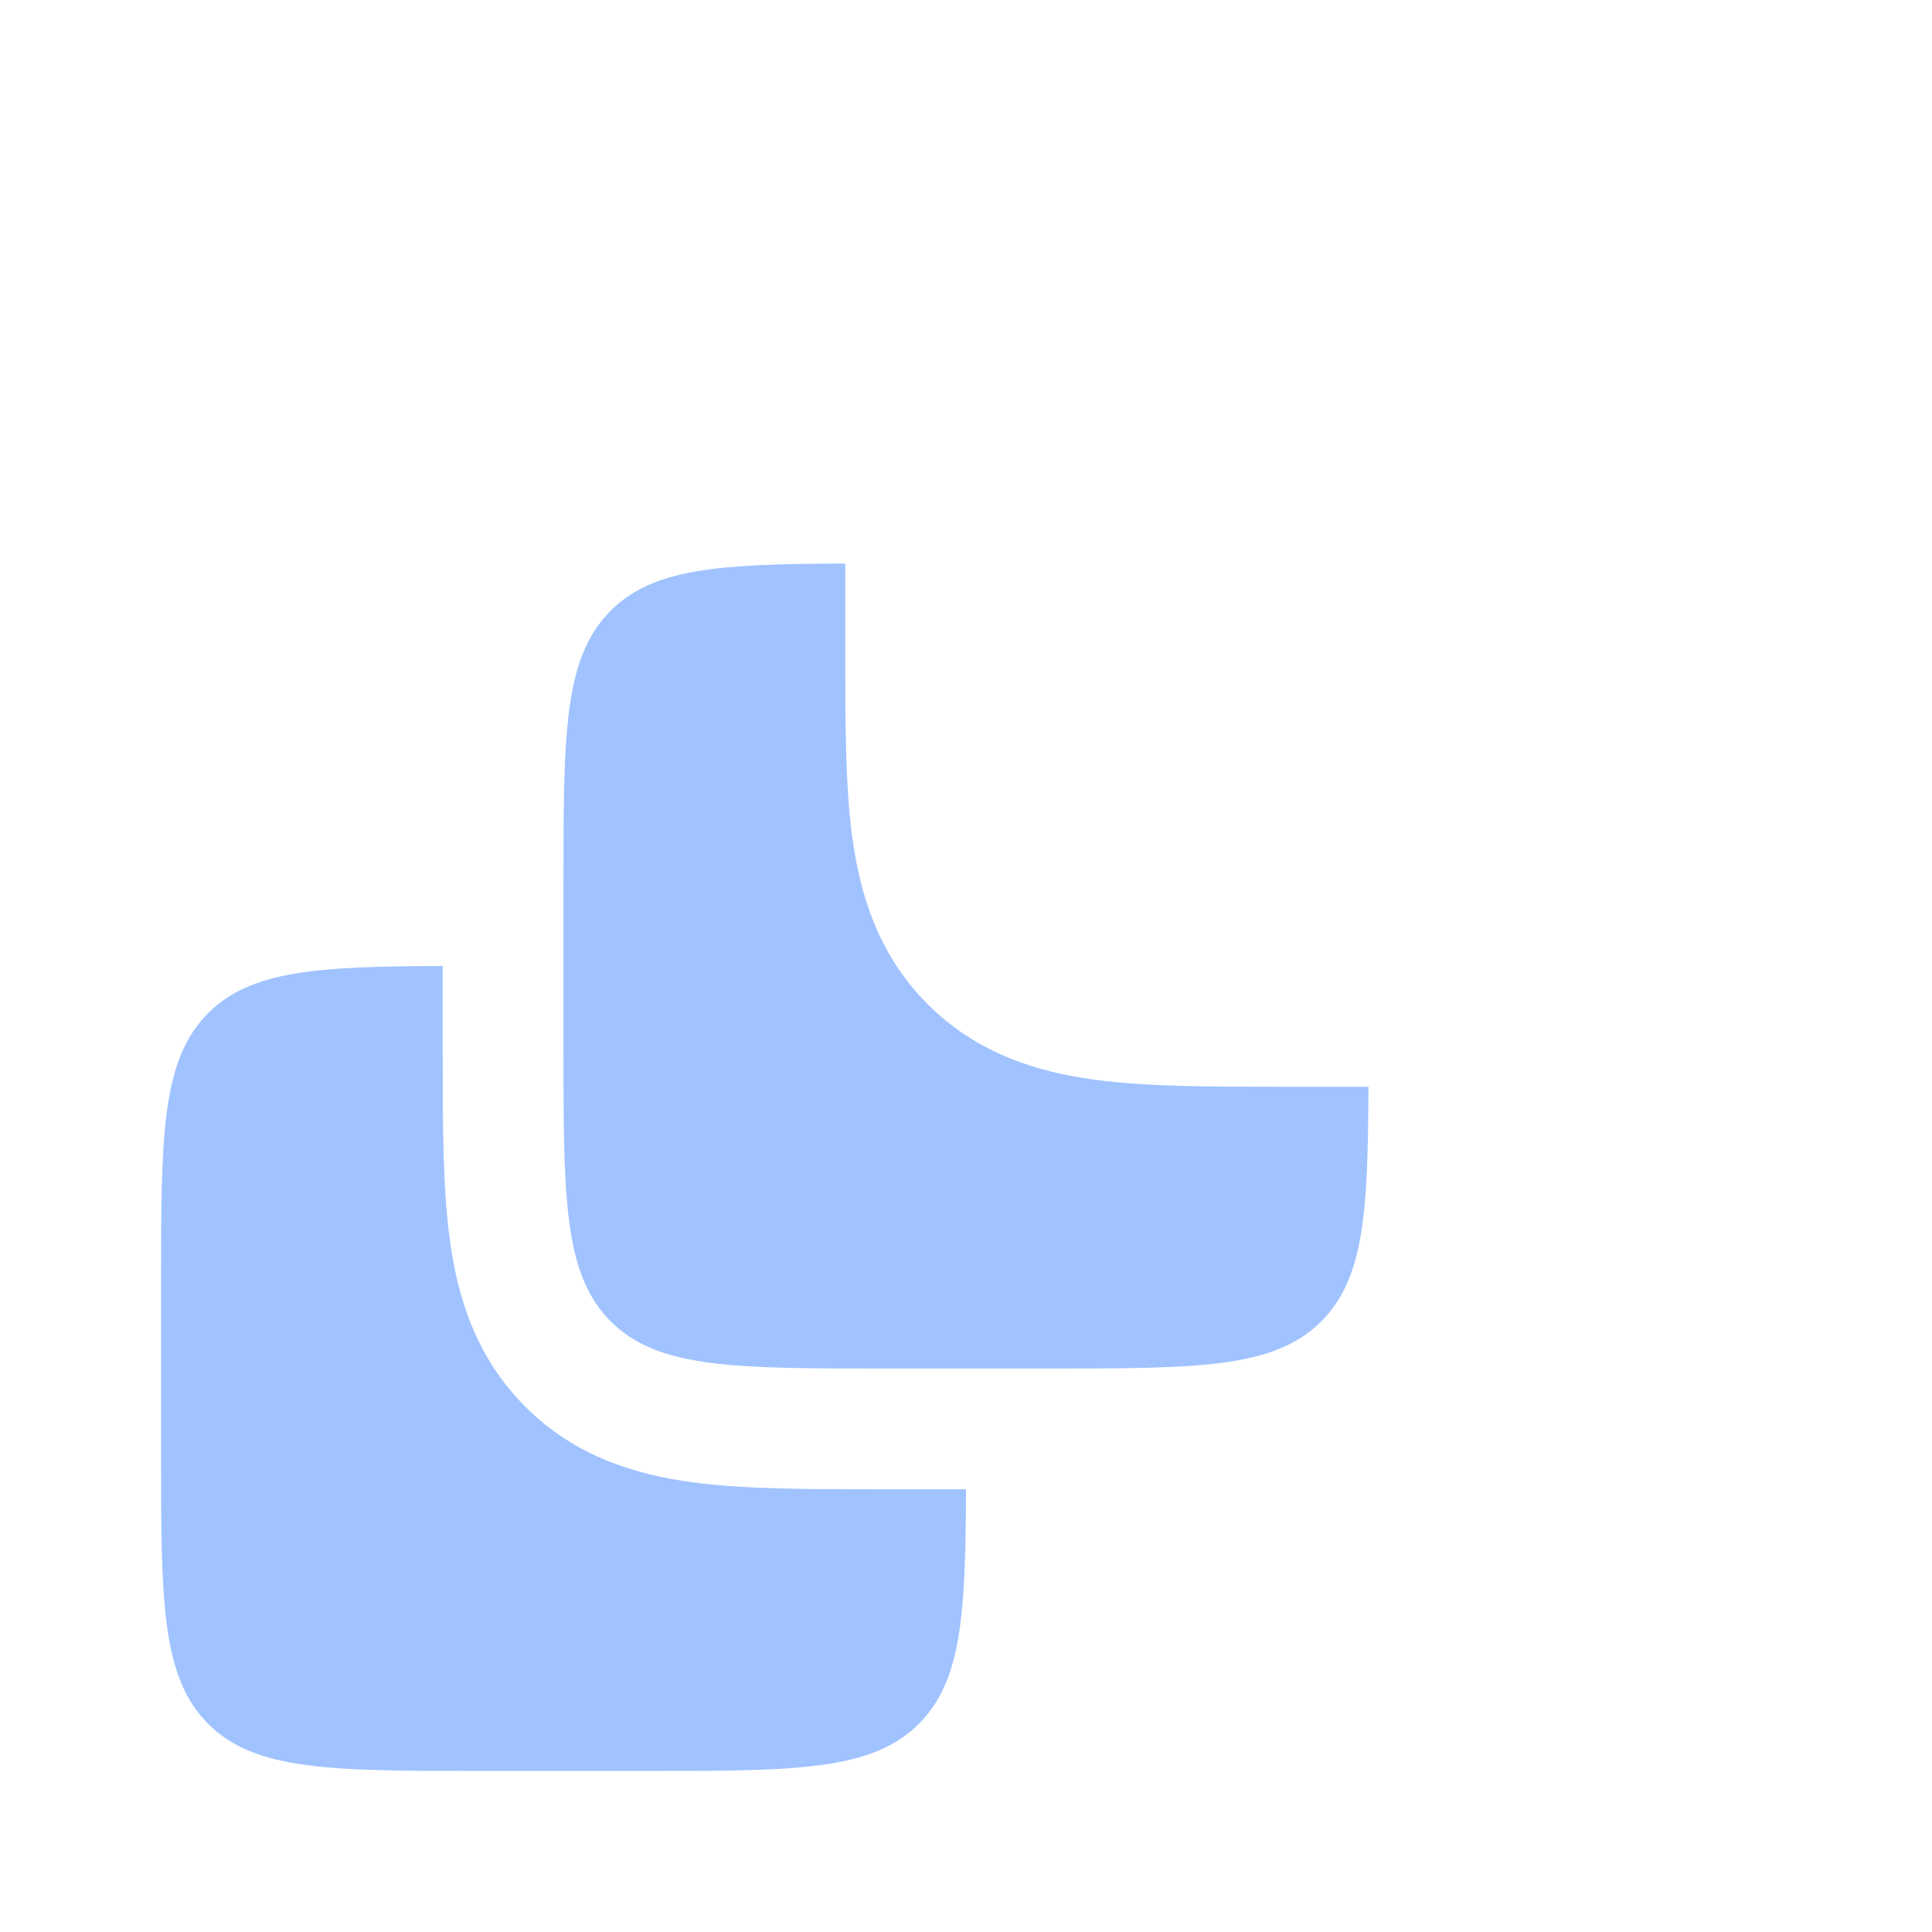 <?xml version="1.0" encoding="UTF-8"?> <svg xmlns="http://www.w3.org/2000/svg" width="20" height="20" viewBox="0 0 20 20" fill="none"> <path d="M8.75 5.834C7.452 5.838 6.764 5.879 6.322 6.322C5.833 6.81 5.833 7.595 5.833 9.167V10.833C5.833 12.031 5.833 12.772 6.05 13.273C6.108 13.409 6.183 13.527 6.277 13.632C6.291 13.648 6.306 13.663 6.321 13.678C6.81 14.167 7.595 14.167 9.167 14.167H10.833C12.405 14.167 13.19 14.167 13.678 13.678C14.121 13.236 14.162 12.548 14.166 11.25L13.259 11.25C12.537 11.25 11.876 11.25 11.338 11.178C10.745 11.098 10.119 10.911 9.604 10.396C9.089 9.881 8.902 9.255 8.822 8.662C8.75 8.124 8.75 7.463 8.75 6.741L8.75 5.834Z" fill="#A0C3FF"></path> <path d="M4.583 10C3.286 10.004 2.598 10.045 2.155 10.488C1.667 10.976 1.667 11.762 1.667 13.333V15C1.667 16.571 1.667 17.357 2.155 17.845C2.643 18.333 3.429 18.333 5 18.333H6.667C8.238 18.333 9.024 18.333 9.512 17.845C9.955 17.402 9.996 16.714 10 15.417L9.092 15.417C8.371 15.417 7.709 15.417 7.171 15.345C6.579 15.265 5.953 15.078 5.438 14.562C4.923 14.047 4.735 13.421 4.656 12.829C4.583 12.291 4.583 11.629 4.583 10.908L4.583 10Z" fill="#A0C3FF"></path> </svg> 